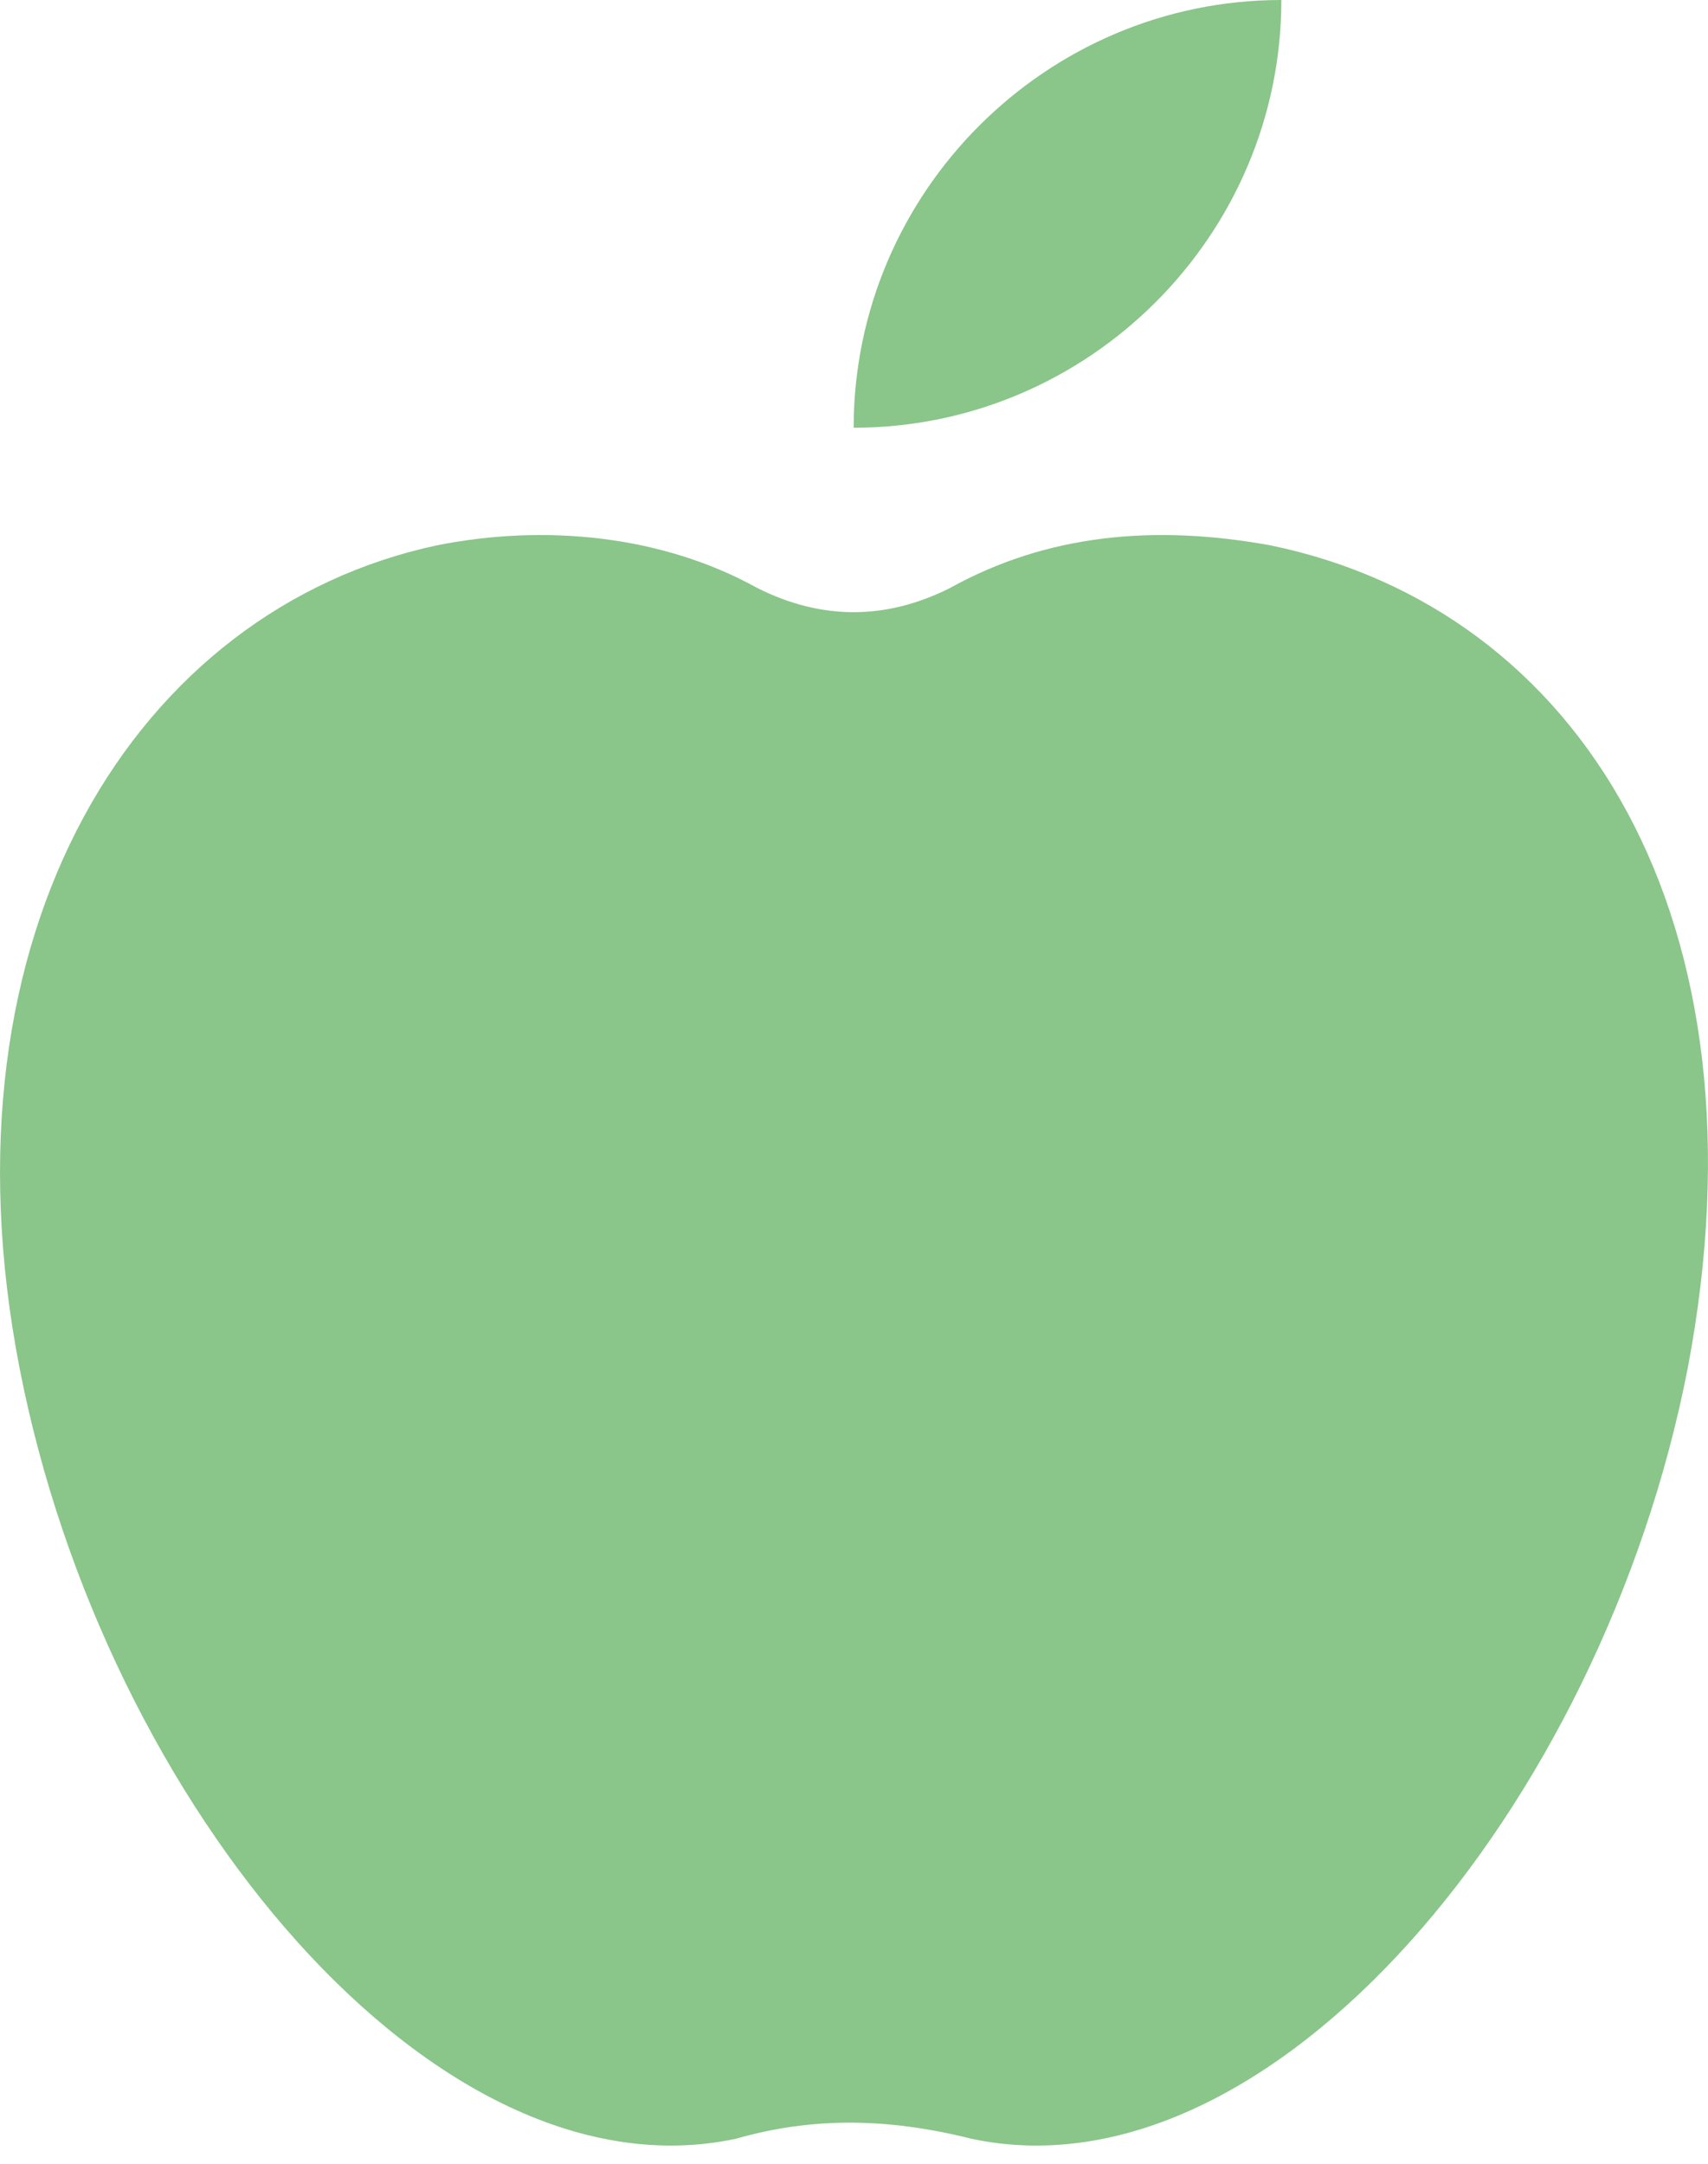 <?xml version="1.0" encoding="UTF-8"?> <svg xmlns="http://www.w3.org/2000/svg" width="15" height="19" viewBox="0 0 15 19" fill="none"><path d="M11.253 0C9.187 0 7.497 1.69 7.497 3.756C9.563 3.756 11.253 2.066 11.253 0ZM11.159 4.789C10.126 4.601 9.187 4.695 8.342 5.164C7.779 5.446 7.215 5.446 6.652 5.164C5.807 4.695 4.774 4.601 3.835 4.789C1.206 5.352 -0.578 8.169 0.173 12.019C0.924 15.869 3.835 19.343 6.464 18.78C7.121 18.592 7.779 18.592 8.53 18.78C11.159 19.343 14.07 15.869 14.821 12.019C15.572 8.075 13.882 5.352 11.159 4.789Z" fill="#8AC58A"></path></svg> 